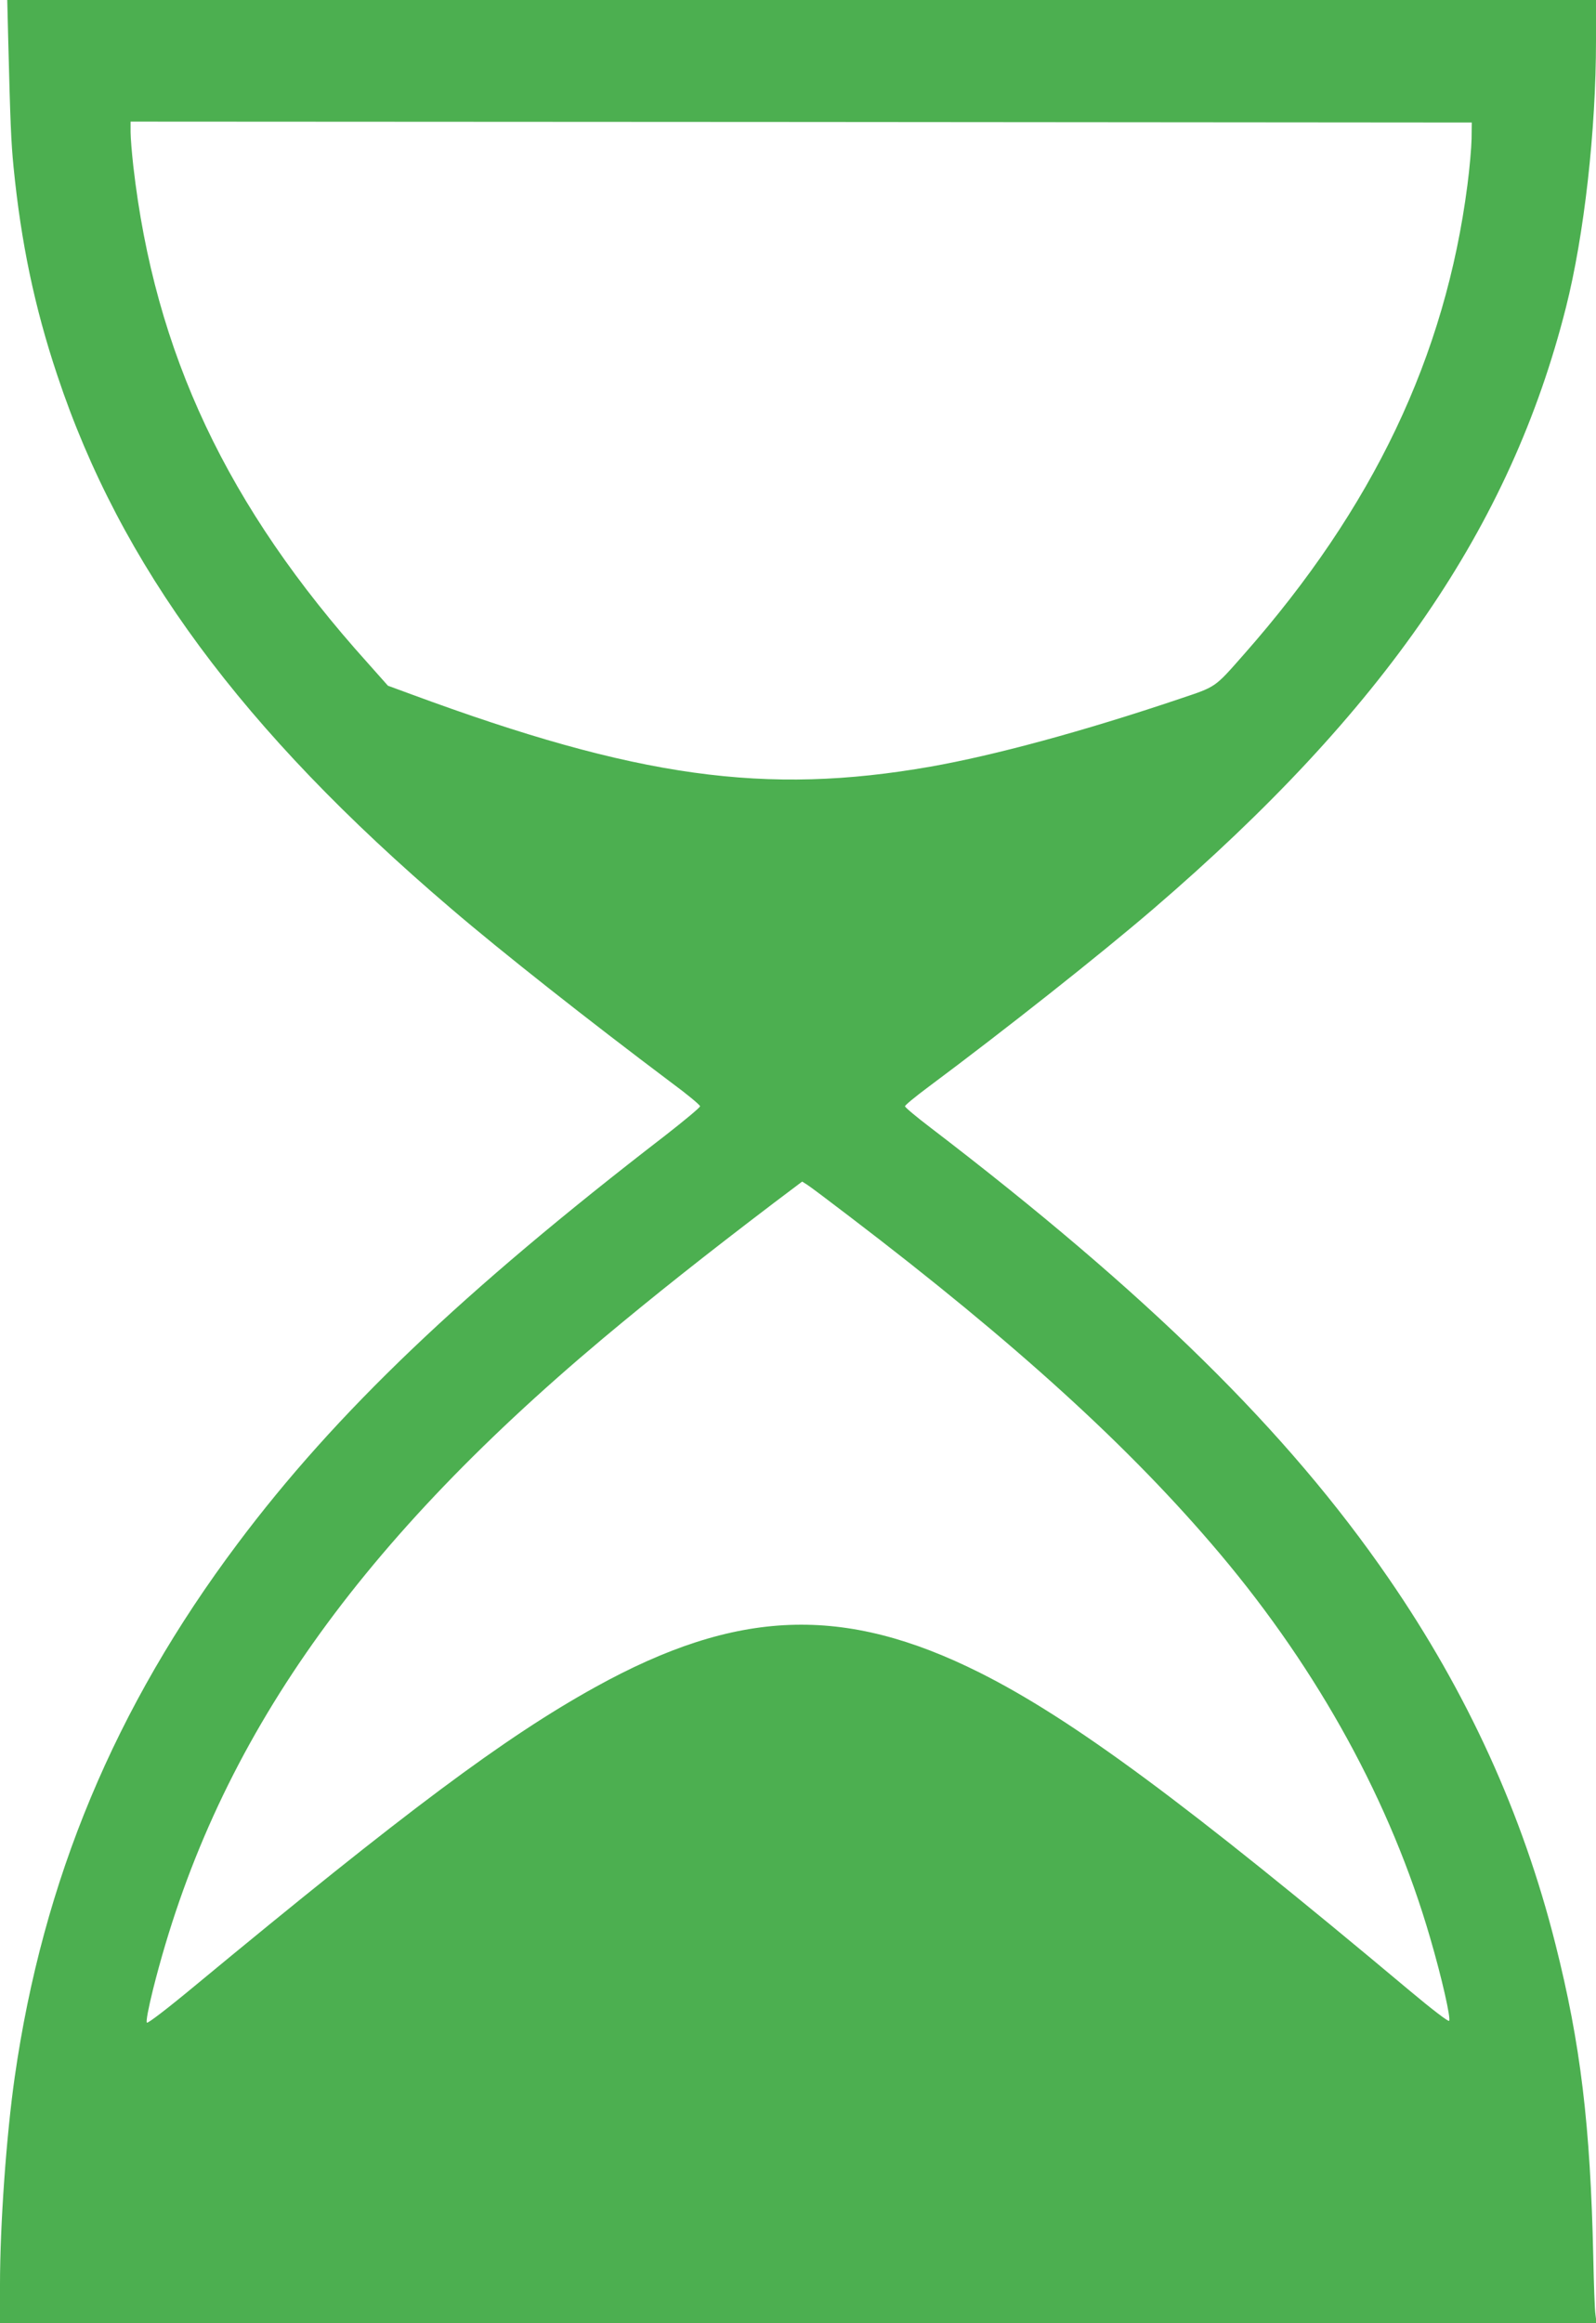 <?xml version="1.0" standalone="no"?>
<!DOCTYPE svg PUBLIC "-//W3C//DTD SVG 20010904//EN"
 "http://www.w3.org/TR/2001/REC-SVG-20010904/DTD/svg10.dtd">
<svg version="1.0" xmlns="http://www.w3.org/2000/svg"
 width="880pt" height="1280pt" viewBox="0 0 880 1280"
 preserveAspectRatio="xMidYMid meet">
<g transform="translate(0,1280) scale(0.1,-0.1)"
fill="#4caf50" stroke="none">
<path d="M45 12593 c12 -476 16 -572 30 -716 41 -412 115 -769 241 -1145 348
-1046 1019 -1955 2169 -2936 280 -240 759 -617 1217 -961 87 -64 158 -123 158
-130 0 -7 -87 -79 -192 -161 -1118 -861 -1817 -1527 -2358 -2249 -677 -902
-1073 -1851 -1229 -2940 -46 -322 -81 -812 -81 -1143 l0 -212 4401 0 4402 0
-6 48 c-4 26 -9 169 -12 317 -16 726 -70 1176 -209 1725 -181 717 -485 1384
-920 2015 -558 811 -1328 1567 -2529 2485 -75 57 -137 109 -137 115 0 6 57 53
127 105 427 318 947 729 1243 983 1274 1094 1969 2106 2274 3312 101 399 166
976 166 1470 l0 225 -4380 0 -4380 0 5 -207z m8069 -558 c-1 -49 -11 -164 -23
-255 -122 -944 -519 -1777 -1232 -2585 -164 -186 -151 -177 -354 -245 -534
-180 -1023 -312 -1375 -374 -909 -159 -1617 -61 -2863 399 l-128 47 -113 127
c-774 860 -1173 1705 -1291 2736 -8 72 -15 156 -15 188 l0 57 3698 -2 3697 -3
-1 -90z m-3433 -5935 c923 -703 1553 -1277 2045 -1860 547 -649 943 -1372
1159 -2115 65 -222 116 -448 105 -459 -5 -5 -94 63 -217 166 -1237 1036 -1860
1496 -2370 1752 -751 376 -1340 353 -2122 -80 -500 -277 -1041 -681 -2209
-1647 -152 -126 -257 -206 -262 -201 -6 6 8 79 34 184 333 1325 1090 2419
2481 3586 281 235 565 460 944 748 l154 116 27 -17 c16 -10 120 -88 231 -173z"/>
</g>
</svg>
